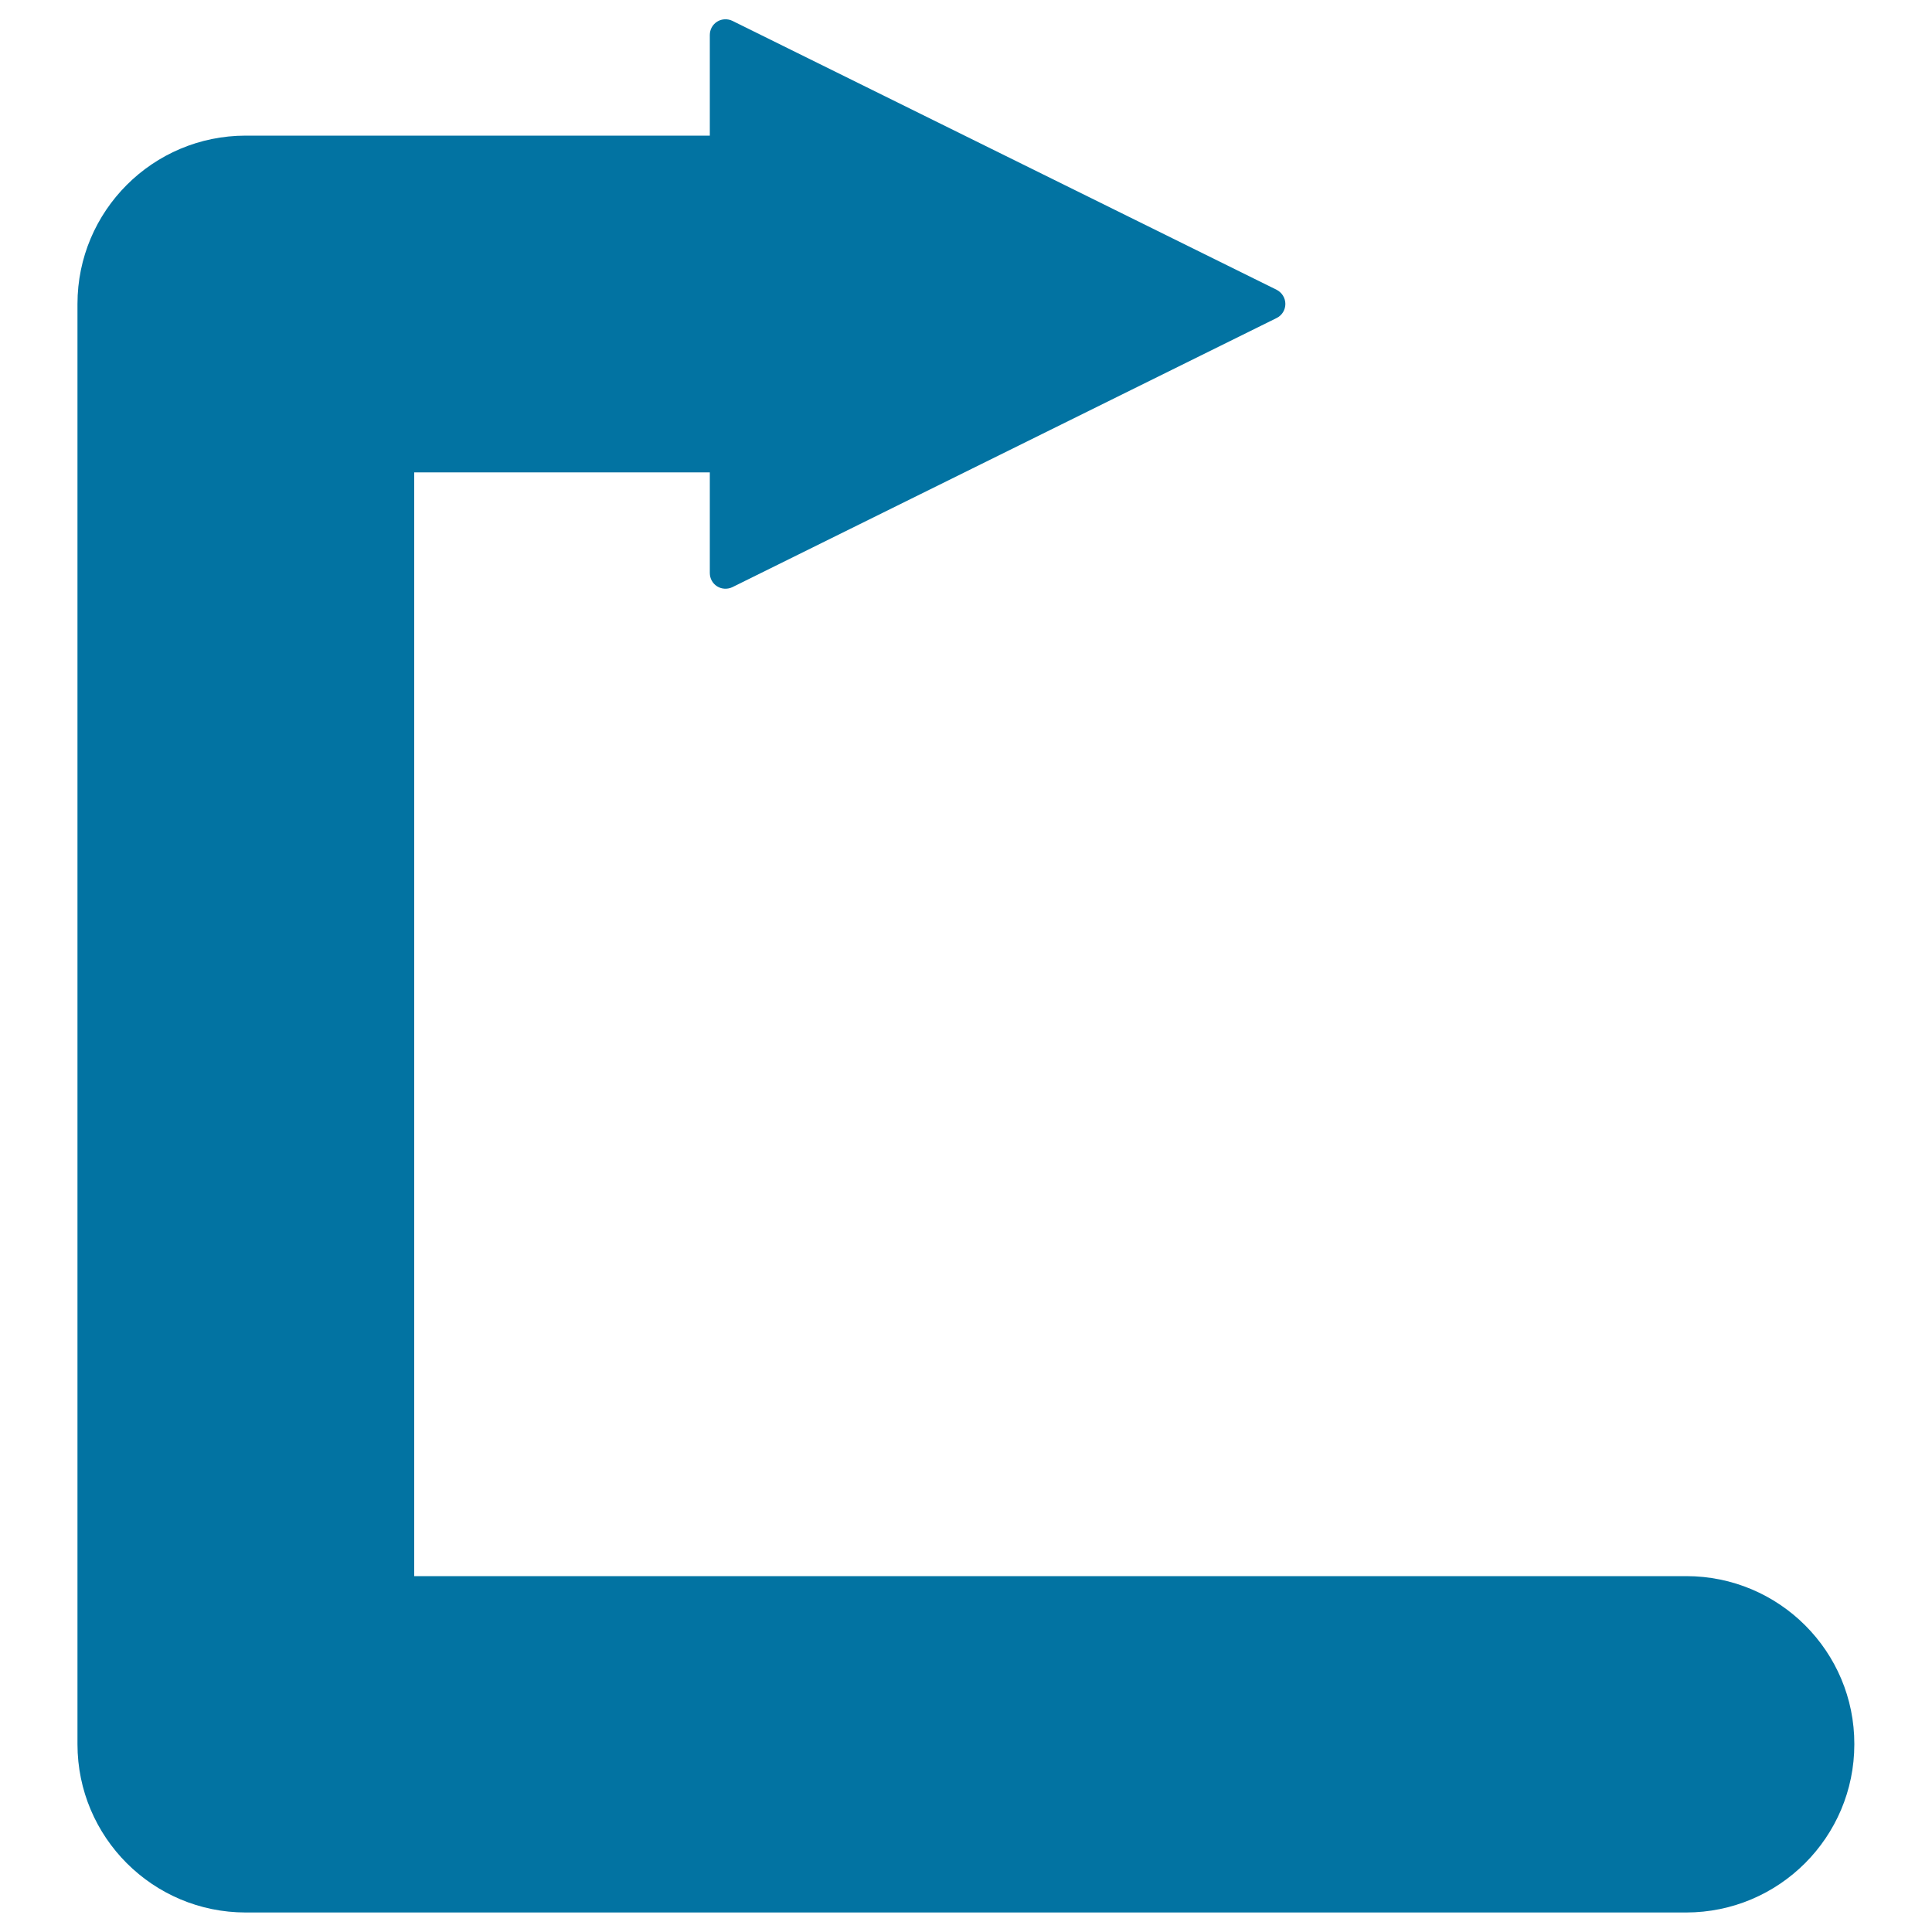 <svg xmlns="http://www.w3.org/2000/svg" viewBox="0 0 1000 1000" style="fill:#0273a2">
<title>Square Arrow SVG icon</title>
<path id="XMLID_66_" d="M872.8,815.8H214.4V244.5h153v52.1c0,2.8,1.4,5.4,3.8,6.9c2.4,1.5,5.4,1.6,7.9,0.4l281.7-139.3c2.8-1.4,4.5-4.2,4.5-7.3s-1.8-5.9-4.5-7.3L379.1,10.8c-2.5-1.2-5.5-1.1-7.9,0.4c-2.4,1.5-3.8,4.1-3.8,6.9v52.1H127.2c-48.1,0-87.1,39-87.1,87.1v745.5c0,48.1,39,87.1,87.1,87.1h745.5c48.1,0,87.1-39,87.1-87.1C959.9,854.8,920.9,815.8,872.8,815.8z"/>
</svg>